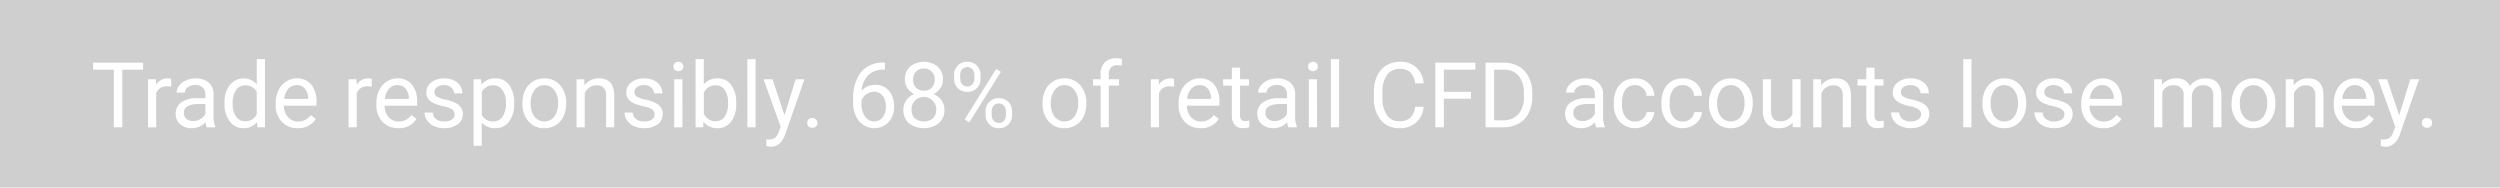 <svg id="Group_498" xmlns="http://www.w3.org/2000/svg" width="100%" height="100%" viewBox="0 0 336 25.2" preserveAspectRatio="none"><g id="Group_3971"><path id="Path_3737" d="M0,0H336V25.2H0Z" fill="rgba(0,0,0,0.19)"/></g><g id="Group_3972"><path id="Path_3738" d="M19.229,9.365H16.437v7.744H15.3V9.365H12.511V8.422h6.718Zm3.782,2.279a3.312,3.312,0,0,0-.543-.042,1.454,1.454,0,0,0-1.474.925v4.582h-1.1V10.654h1.074l.018.746a1.719,1.719,0,0,1,1.539-.865,1.127,1.127,0,0,1,.489.084Zm4.767,5.465a2.321,2.321,0,0,1-.155-.68,2.463,2.463,0,0,1-1.837.8,2.3,2.3,0,0,1-1.569-.537,1.76,1.76,0,0,1-.608-1.372,1.819,1.819,0,0,1,.764-1.563,3.615,3.615,0,0,1,2.16-.561H27.6v-.507a1.229,1.229,0,0,0-.346-.919,1.383,1.383,0,0,0-1.02-.346,1.61,1.61,0,0,0-.99.3.879.879,0,0,0-.4.722h-1.11a1.519,1.519,0,0,1,.34-.931,2.358,2.358,0,0,1,.931-.716,3.151,3.151,0,0,1,1.295-.262,2.543,2.543,0,0,1,1.748.561,2,2,0,0,1,.656,1.533V15.6a3.633,3.633,0,0,0,.227,1.414v.1Zm-1.831-.841A1.94,1.94,0,0,0,26.931,16a1.624,1.624,0,0,0,.674-.7V13.977H26.74q-2.028,0-2.028,1.187a1,1,0,0,0,.346.811A1.33,1.33,0,0,0,25.946,16.268Zm4.224-2.44a3.768,3.768,0,0,1,.7-2.386,2.393,2.393,0,0,1,3.639-.131V7.945h1.1v9.164H34.6l-.054-.692a2.247,2.247,0,0,1-1.843.811,2.213,2.213,0,0,1-1.832-.919,3.836,3.836,0,0,1-.7-2.4Zm1.1.125a2.863,2.863,0,0,0,.453,1.718,1.466,1.466,0,0,0,1.253.62,1.61,1.61,0,0,0,1.533-.943V12.384a1.623,1.623,0,0,0-1.521-.913,1.473,1.473,0,0,0-1.265.626A3.152,3.152,0,0,0,31.274,13.953Zm8.74,3.275a2.826,2.826,0,0,1-2.136-.859,3.211,3.211,0,0,1-.823-2.309v-.2a3.881,3.881,0,0,1,.364-1.712,2.866,2.866,0,0,1,1.026-1.181,2.581,2.581,0,0,1,1.432-.43,2.418,2.418,0,0,1,1.957.829,3.59,3.59,0,0,1,.7,2.374V14.2H38.159a2.315,2.315,0,0,0,.555,1.545,1.767,1.767,0,0,0,1.36.585,1.922,1.922,0,0,0,.99-.239,2.489,2.489,0,0,0,.71-.632l.674.525A2.711,2.711,0,0,1,40.014,17.228Zm-.137-5.787a1.468,1.468,0,0,0-1.122.489,2.348,2.348,0,0,0-.561,1.36h3.233v-.083a2.088,2.088,0,0,0-.453-1.3A1.382,1.382,0,0,0,39.877,11.441Zm10.088.2a3.313,3.313,0,0,0-.543-.042,1.454,1.454,0,0,0-1.474.925v4.582h-1.1V10.654h1.074l.018.746a1.719,1.719,0,0,1,1.539-.865,1.127,1.127,0,0,1,.489.084Zm3.58,5.584a2.826,2.826,0,0,1-2.136-.859,3.21,3.21,0,0,1-.823-2.309v-.2a3.881,3.881,0,0,1,.364-1.712,2.866,2.866,0,0,1,1.026-1.181,2.581,2.581,0,0,1,1.432-.43,2.418,2.418,0,0,1,1.957.829,3.59,3.59,0,0,1,.7,2.374V14.2H51.689a2.315,2.315,0,0,0,.555,1.545,1.767,1.767,0,0,0,1.36.585,1.922,1.922,0,0,0,.99-.239,2.487,2.487,0,0,0,.71-.632l.674.525A2.711,2.711,0,0,1,53.545,17.228Zm-.137-5.787a1.468,1.468,0,0,0-1.122.489,2.348,2.348,0,0,0-.561,1.36h3.234v-.083a2.088,2.088,0,0,0-.453-1.3A1.382,1.382,0,0,0,53.407,11.441ZM61.1,15.4a.8.8,0,0,0-.34-.692,3.172,3.172,0,0,0-1.175-.43,5.617,5.617,0,0,1-1.33-.43,1.922,1.922,0,0,1-.728-.6,1.44,1.44,0,0,1-.233-.823,1.677,1.677,0,0,1,.668-1.342,2.634,2.634,0,0,1,1.718-.549,2.686,2.686,0,0,1,1.778.567,1.8,1.8,0,0,1,.686,1.45h-1.11a.994.994,0,0,0-.388-.781,1.43,1.43,0,0,0-.967-.328,1.509,1.509,0,0,0-.943.262.826.826,0,0,0-.34.686.669.669,0,0,0,.316.6,3.888,3.888,0,0,0,1.139.388,5.951,5.951,0,0,1,1.342.441,1.917,1.917,0,0,1,.758.621,1.491,1.491,0,0,1,.251.877,1.66,1.66,0,0,1-.692,1.39,2.914,2.914,0,0,1-1.8.519,3.251,3.251,0,0,1-1.372-.274,2.262,2.262,0,0,1-.937-.764,1.873,1.873,0,0,1-.334-1.068h1.1a1.156,1.156,0,0,0,.442.883,1.749,1.749,0,0,0,1.1.322,1.782,1.782,0,0,0,1-.25A.785.785,0,0,0,61.1,15.4ZM69.1,13.953a3.865,3.865,0,0,1-.674,2.374,2.161,2.161,0,0,1-1.826.9,2.367,2.367,0,0,1-1.849-.746v3.108h-1.1V10.654h1.008l.054.716a2.273,2.273,0,0,1,1.873-.835,2.193,2.193,0,0,1,1.838.877,3.9,3.9,0,0,1,.68,2.44Zm-1.1-.125a2.852,2.852,0,0,0-.465-1.724,1.5,1.5,0,0,0-1.277-.632,1.622,1.622,0,0,0-1.5.889v3.084a1.626,1.626,0,0,0,1.515.883,1.486,1.486,0,0,0,1.259-.626A3.112,3.112,0,0,0,67.994,13.828Zm2.219-.006a3.838,3.838,0,0,1,.37-1.706,2.808,2.808,0,0,1,1.038-1.169,2.841,2.841,0,0,1,1.521-.412,2.713,2.713,0,0,1,2.13.913,3.5,3.5,0,0,1,.817,2.428v.078a3.839,3.839,0,0,1-.364,1.694,2.719,2.719,0,0,1-1.032,1.163,2.844,2.844,0,0,1-1.539.418,2.725,2.725,0,0,1-2.13-.913,3.5,3.5,0,0,1-.811-2.416Zm1.11.131a2.773,2.773,0,0,0,.5,1.724,1.694,1.694,0,0,0,2.673-.006,3.034,3.034,0,0,0,.5-1.849,2.733,2.733,0,0,0-.507-1.718,1.671,1.671,0,0,0-2.655-.012A3,3,0,0,0,71.323,13.953Zm7.195-3.3.036.811a2.352,2.352,0,0,1,1.933-.931q2.046,0,2.064,2.309v4.266h-1.1V12.837a1.477,1.477,0,0,0-.322-1.032,1.269,1.269,0,0,0-.972-.334,1.593,1.593,0,0,0-.943.286,1.945,1.945,0,0,0-.632.752v4.6h-1.1V10.654ZM87.974,15.4a.8.8,0,0,0-.34-.692,3.171,3.171,0,0,0-1.175-.43,5.619,5.619,0,0,1-1.33-.43,1.923,1.923,0,0,1-.728-.6,1.441,1.441,0,0,1-.233-.823,1.677,1.677,0,0,1,.668-1.342,2.633,2.633,0,0,1,1.718-.549,2.685,2.685,0,0,1,1.778.567,1.8,1.8,0,0,1,.686,1.45h-1.11a.993.993,0,0,0-.388-.781,1.43,1.43,0,0,0-.966-.328,1.509,1.509,0,0,0-.943.262.826.826,0,0,0-.34.686.67.67,0,0,0,.316.6,3.886,3.886,0,0,0,1.139.388,5.95,5.95,0,0,1,1.342.441,1.917,1.917,0,0,1,.758.621,1.491,1.491,0,0,1,.251.877,1.66,1.66,0,0,1-.692,1.39,2.914,2.914,0,0,1-1.8.519,3.251,3.251,0,0,1-1.372-.274,2.262,2.262,0,0,1-.937-.764,1.872,1.872,0,0,1-.334-1.068h1.1a1.156,1.156,0,0,0,.441.883,1.749,1.749,0,0,0,1.1.322,1.781,1.781,0,0,0,1-.25A.785.785,0,0,0,87.974,15.4Zm3.741,1.712h-1.1V10.654h1.1ZM90.521,8.941a.666.666,0,0,1,.161-.453.739.739,0,0,1,.978,0,.652.652,0,0,1,.167.453.63.63,0,0,1-.167.447.758.758,0,0,1-.978,0A.644.644,0,0,1,90.521,8.941Zm8.43,5.011a3.851,3.851,0,0,1-.68,2.38,2.176,2.176,0,0,1-1.826.895,2.25,2.25,0,0,1-1.891-.865l-.054.746H93.486V7.945h1.1v3.418a2.237,2.237,0,0,1,1.843-.829,2.178,2.178,0,0,1,1.843.889,3.941,3.941,0,0,1,.674,2.434Zm-1.1-.125a2.982,2.982,0,0,0-.435-1.742,1.442,1.442,0,0,0-1.253-.615,1.62,1.62,0,0,0-1.569,1.014v2.792a1.665,1.665,0,0,0,1.581,1.014,1.434,1.434,0,0,0,1.235-.615A3.171,3.171,0,0,0,97.847,13.828Zm3.7,3.281h-1.1V7.945h1.1Zm3.884-1.617,1.5-4.838h1.181l-2.6,7.451q-.6,1.611-1.915,1.611L103.4,19.7l-.412-.078v-.895l.3.024a1.453,1.453,0,0,0,.871-.227,1.627,1.627,0,0,0,.519-.829l.245-.656-2.3-6.384h1.205Zm3.055,1.038a.7.7,0,0,1,.167-.477.785.785,0,0,1,1.026,0,.672.672,0,0,1,.179.477.636.636,0,0,1-.179.459.8.8,0,0,1-1.026,0A.657.657,0,0,1,108.485,16.53Zm10.446-8.114v.937h-.2a2.905,2.905,0,0,0-2.052.764,3.175,3.175,0,0,0-.883,2.082,2.355,2.355,0,0,1,1.873-.788,2.245,2.245,0,0,1,1.808.8,3.077,3.077,0,0,1,.68,2.064,3.067,3.067,0,0,1-.734,2.148,2.694,2.694,0,0,1-3.979-.149,3.807,3.807,0,0,1-.776-2.47V13.38a5.712,5.712,0,0,1,1.021-3.663,3.762,3.762,0,0,1,3.048-1.3Zm-1.45,3.914a1.854,1.854,0,0,0-1.706,1.193v.406a2.85,2.85,0,0,0,.483,1.73,1.448,1.448,0,0,0,1.2.656,1.4,1.4,0,0,0,1.17-.549,2.268,2.268,0,0,0,.429-1.438,2.257,2.257,0,0,0-.435-1.444A1.376,1.376,0,0,0,117.481,12.33Zm9.247-1.641a2,2,0,0,1-.346,1.157,2.31,2.31,0,0,1-.924.793,2.476,2.476,0,0,1,1.074.853,2.139,2.139,0,0,1,.4,1.271,2.266,2.266,0,0,1-.763,1.8,3.341,3.341,0,0,1-4.009,0,2.291,2.291,0,0,1-.752-1.8,2.22,2.22,0,0,1,.382-1.271,2.409,2.409,0,0,1,1.068-.859,2.271,2.271,0,0,1-.913-.793,2.044,2.044,0,0,1-.334-1.152,2.243,2.243,0,0,1,.7-1.742,2.984,2.984,0,0,1,3.7,0A2.234,2.234,0,0,1,126.728,10.689Zm-.9,4.051a1.6,1.6,0,0,0-.466-1.187,1.647,1.647,0,0,0-2.851,1.187,1.549,1.549,0,0,0,.435,1.163,1.969,1.969,0,0,0,2.44,0A1.55,1.55,0,0,0,125.828,14.74Zm-1.659-5.53a1.43,1.43,0,0,0-1.056.406,1.477,1.477,0,0,0-.4,1.092,1.491,1.491,0,0,0,.394,1.074,1.425,1.425,0,0,0,1.062.406,1.4,1.4,0,0,0,1.056-.406,1.479,1.479,0,0,0,.4-1.074,1.475,1.475,0,0,0-.412-1.08A1.4,1.4,0,0,0,124.169,9.21Zm4.057.883a1.769,1.769,0,0,1,.495-1.289A1.727,1.727,0,0,1,130,8.3a1.689,1.689,0,0,1,1.282.513,1.808,1.808,0,0,1,.5,1.319v.424a1.745,1.745,0,0,1-.5,1.289,1.711,1.711,0,0,1-1.264.5,1.762,1.762,0,0,1-1.283-.5,1.787,1.787,0,0,1-.507-1.33Zm.823.459a1.136,1.136,0,0,0,.263.77.89.89,0,0,0,.7.3.861.861,0,0,0,.68-.292,1.153,1.153,0,0,0,.262-.8v-.436a1.153,1.153,0,0,0-.256-.77.953.953,0,0,0-1.4,0,1.189,1.189,0,0,0-.257.793Zm3.407,4.427a1.748,1.748,0,0,1,.5-1.283,1.883,1.883,0,0,1,2.565-.006,1.8,1.8,0,0,1,.5,1.33v.424a1.757,1.757,0,0,1-.5,1.289,1.71,1.71,0,0,1-1.271.5,1.759,1.759,0,0,1-1.282-.5,1.787,1.787,0,0,1-.507-1.33Zm.823.465a1.144,1.144,0,0,0,.262.776.891.891,0,0,0,.7.3.868.868,0,0,0,.687-.292,1.193,1.193,0,0,0,.256-.805v-.441a1.122,1.122,0,0,0-.262-.77.867.867,0,0,0-.692-.3.89.89,0,0,0-.693.3,1.144,1.144,0,0,0-.262.793Zm-3.013,1.008-.626-.394,4.242-6.789.626.394Zm9.856-2.631a3.833,3.833,0,0,1,.37-1.706,2.8,2.8,0,0,1,1.038-1.169,2.838,2.838,0,0,1,1.521-.412,2.714,2.714,0,0,1,2.13.913A3.5,3.5,0,0,1,146,13.875v.078a3.833,3.833,0,0,1-.364,1.694A2.71,2.71,0,0,1,144.6,16.81a2.841,2.841,0,0,1-1.539.418,2.725,2.725,0,0,1-2.13-.913,3.5,3.5,0,0,1-.811-2.416Zm1.11.131a2.774,2.774,0,0,0,.5,1.724,1.693,1.693,0,0,0,2.672-.006,3.028,3.028,0,0,0,.5-1.849,2.727,2.727,0,0,0-.508-1.718,1.67,1.67,0,0,0-2.654-.012A3,3,0,0,0,141.232,13.953Zm6.693,3.156v-5.6H146.9v-.853h1.02V9.991a2.2,2.2,0,0,1,.555-1.6,2.1,2.1,0,0,1,1.569-.567,2.9,2.9,0,0,1,.758.1l-.06.895a3.171,3.171,0,0,0-.6-.054,1.075,1.075,0,0,0-.83.316,1.256,1.256,0,0,0-.292.895v.68h1.378v.853h-1.378v5.6Zm9.856-5.465a3.312,3.312,0,0,0-.543-.042,1.455,1.455,0,0,0-1.474.925v4.582h-1.1V10.654h1.074l.018.746a1.717,1.717,0,0,1,1.539-.865,1.124,1.124,0,0,1,.489.084Zm3.58,5.584a2.826,2.826,0,0,1-2.136-.859,3.21,3.21,0,0,1-.824-2.309v-.2a3.89,3.89,0,0,1,.364-1.712,2.872,2.872,0,0,1,1.026-1.181,2.583,2.583,0,0,1,1.432-.43,2.418,2.418,0,0,1,1.957.829,3.592,3.592,0,0,1,.7,2.374V14.2h-4.373a2.315,2.315,0,0,0,.555,1.545,1.766,1.766,0,0,0,1.36.585,1.925,1.925,0,0,0,.991-.239,2.48,2.48,0,0,0,.709-.632l.675.525A2.711,2.711,0,0,1,161.361,17.228Zm-.138-5.787a1.467,1.467,0,0,0-1.121.489,2.339,2.339,0,0,0-.561,1.36h3.233v-.083a2.086,2.086,0,0,0-.453-1.3A1.381,1.381,0,0,0,161.223,11.441Zm5.435-2.351v1.563h1.205v.853h-1.205v4a.91.91,0,0,0,.161.585.686.686,0,0,0,.549.191,2.68,2.68,0,0,0,.525-.072v.895a3.2,3.2,0,0,1-.847.119,1.376,1.376,0,0,1-1.116-.448,1.925,1.925,0,0,1-.375-1.271v-4h-1.176v-.853h1.176V9.091Zm6.485,8.018a2.348,2.348,0,0,1-.155-.68,2.463,2.463,0,0,1-1.837.8,2.3,2.3,0,0,1-1.569-.537,1.759,1.759,0,0,1-.609-1.372,1.82,1.82,0,0,1,.764-1.563A3.614,3.614,0,0,1,171.9,13.2h1.074v-.507a1.228,1.228,0,0,0-.346-.919,1.384,1.384,0,0,0-1.02-.346,1.607,1.607,0,0,0-.99.3.878.878,0,0,0-.4.722H169.1a1.523,1.523,0,0,1,.34-.931,2.36,2.36,0,0,1,.931-.716,3.152,3.152,0,0,1,1.295-.262,2.545,2.545,0,0,1,1.748.561,2,2,0,0,1,.656,1.533V15.6a3.616,3.616,0,0,0,.227,1.414v.1Zm-1.831-.841A1.938,1.938,0,0,0,172.3,16a1.624,1.624,0,0,0,.674-.7V13.977H172.1q-2.028,0-2.028,1.187a1,1,0,0,0,.346.811A1.329,1.329,0,0,0,171.312,16.268Zm5.691.841h-1.1V10.654H177ZM175.81,8.941a.668.668,0,0,1,.161-.453.739.739,0,0,1,.978,0,.649.649,0,0,1,.167.453.628.628,0,0,1-.167.447.758.758,0,0,1-.978,0A.646.646,0,0,1,175.81,8.941Zm4.164,8.167h-1.1V7.945h1.1Zm11.365-2.756a3.2,3.2,0,0,1-1.02,2.13,3.33,3.33,0,0,1-2.273.746,3.071,3.071,0,0,1-2.47-1.1,4.453,4.453,0,0,1-.925-2.953v-.835a4.984,4.984,0,0,1,.43-2.13A3.228,3.228,0,0,1,186.31,8.8a3.4,3.4,0,0,1,1.837-.5,3.133,3.133,0,0,1,2.22.776,3.219,3.219,0,0,1,.972,2.136h-1.151a2.473,2.473,0,0,0-.651-1.5,1.95,1.95,0,0,0-1.39-.465,2.059,2.059,0,0,0-1.724.811,3.74,3.74,0,0,0-.62,2.309v.841a3.832,3.832,0,0,0,.59,2.249,1.91,1.91,0,0,0,1.653.835,2.2,2.2,0,0,0,1.462-.43,2.409,2.409,0,0,0,.68-1.509Zm6.36-1.08h-3.645v3.836h-1.146V8.422h5.381v.943h-4.235v2.971H197.7Zm1.963,3.836V8.422h2.452a3.945,3.945,0,0,1,2,.5,3.375,3.375,0,0,1,1.343,1.426,4.619,4.619,0,0,1,.483,2.124v.555a4.623,4.623,0,0,1-.478,2.154,3.31,3.31,0,0,1-1.354,1.42,4.18,4.18,0,0,1-2.046.507Zm1.145-7.744v6.807h1.2a2.613,2.613,0,0,0,2.058-.823A3.387,3.387,0,0,0,204.81,13V12.5a3.428,3.428,0,0,0-.7-2.3,2.46,2.46,0,0,0-1.969-.835Zm13.716,7.744a2.283,2.283,0,0,1-.155-.68,2.464,2.464,0,0,1-1.838.8,2.3,2.3,0,0,1-1.569-.537,1.758,1.758,0,0,1-.608-1.372,1.819,1.819,0,0,1,.763-1.563,3.615,3.615,0,0,1,2.16-.561h1.074v-.507a1.232,1.232,0,0,0-.346-.919,1.384,1.384,0,0,0-1.02-.346,1.612,1.612,0,0,0-.991.3.881.881,0,0,0-.4.722h-1.109a1.517,1.517,0,0,1,.34-.931,2.36,2.36,0,0,1,.931-.716,3.147,3.147,0,0,1,1.294-.262,2.542,2.542,0,0,1,1.748.561,2,2,0,0,1,.656,1.533V15.6a3.635,3.635,0,0,0,.227,1.414v.1Zm-1.832-.841a1.944,1.944,0,0,0,.985-.268,1.624,1.624,0,0,0,.674-.7V13.977h-.865q-2.029,0-2.029,1.187a1.007,1.007,0,0,0,.346.811A1.331,1.331,0,0,0,212.691,16.268Zm7.082.06a1.59,1.59,0,0,0,1.032-.358,1.261,1.261,0,0,0,.489-.895h1.044a2,2,0,0,1-.382,1.056,2.509,2.509,0,0,1-.942.8,2.872,2.872,0,0,1-3.341-.579,3.526,3.526,0,0,1-.776-2.41v-.185a3.9,3.9,0,0,1,.346-1.676,2.643,2.643,0,0,1,.991-1.14,2.834,2.834,0,0,1,1.533-.406,2.576,2.576,0,0,1,1.8.65,2.317,2.317,0,0,1,.77,1.688h-1.044a1.507,1.507,0,0,0-.477-1.026,1.461,1.461,0,0,0-1.05-.406,1.55,1.55,0,0,0-1.307.608A2.845,2.845,0,0,0,218,13.8v.209a2.789,2.789,0,0,0,.459,1.718A1.552,1.552,0,0,0,219.773,16.327Zm6.4,0a1.589,1.589,0,0,0,1.032-.358,1.254,1.254,0,0,0,.489-.895h1.045a2.008,2.008,0,0,1-.382,1.056,2.512,2.512,0,0,1-.943.8,2.872,2.872,0,0,1-3.341-.579,3.525,3.525,0,0,1-.775-2.41v-.185a3.881,3.881,0,0,1,.346-1.676,2.634,2.634,0,0,1,.99-1.14,2.837,2.837,0,0,1,1.533-.406,2.578,2.578,0,0,1,1.8.65,2.321,2.321,0,0,1,.77,1.688h-1.045a1.5,1.5,0,0,0-.477-1.026,1.458,1.458,0,0,0-1.05-.406,1.548,1.548,0,0,0-1.306.608,2.839,2.839,0,0,0-.46,1.748v.209a2.782,2.782,0,0,0,.46,1.718A1.551,1.551,0,0,0,226.168,16.327Zm3.514-2.506a3.833,3.833,0,0,1,.37-1.706,2.814,2.814,0,0,1,1.038-1.169,2.843,2.843,0,0,1,1.521-.412,2.714,2.714,0,0,1,2.13.913,3.5,3.5,0,0,1,.818,2.428v.078a3.847,3.847,0,0,1-.364,1.694,2.723,2.723,0,0,1-1.032,1.163,2.846,2.846,0,0,1-1.54.418,2.725,2.725,0,0,1-2.13-.913,3.506,3.506,0,0,1-.811-2.416Zm1.11.131a2.774,2.774,0,0,0,.495,1.724,1.694,1.694,0,0,0,2.673-.006,3.035,3.035,0,0,0,.495-1.849,2.733,2.733,0,0,0-.507-1.718,1.671,1.671,0,0,0-2.655-.012A3,3,0,0,0,230.792,13.953Zm10.136,2.518a2.345,2.345,0,0,1-1.891.758,2.022,2.022,0,0,1-1.575-.6,2.617,2.617,0,0,1-.543-1.778v-4.2h1.1v4.17q0,1.468,1.194,1.468a1.651,1.651,0,0,0,1.682-.943v-4.7H242v6.455h-1.05Zm3.8-5.817.036.811a2.352,2.352,0,0,1,1.933-.931q2.046,0,2.064,2.309v4.266h-1.1V12.837a1.476,1.476,0,0,0-.322-1.032,1.268,1.268,0,0,0-.972-.334,1.6,1.6,0,0,0-.943.286,1.947,1.947,0,0,0-.632.752v4.6h-1.1V10.654Zm7.2-1.563v1.563h1.205v.853h-1.205v4a.91.91,0,0,0,.161.585.684.684,0,0,0,.549.191,2.68,2.68,0,0,0,.525-.072v.895a3.2,3.2,0,0,1-.847.119,1.376,1.376,0,0,1-1.116-.448,1.925,1.925,0,0,1-.376-1.271v-4h-1.175v-.853h1.175V9.091Zm6.258,6.306a.8.8,0,0,0-.34-.692,3.17,3.17,0,0,0-1.175-.43,5.61,5.61,0,0,1-1.33-.43,1.916,1.916,0,0,1-.728-.6,1.441,1.441,0,0,1-.233-.823,1.678,1.678,0,0,1,.668-1.342,2.634,2.634,0,0,1,1.718-.549,2.685,2.685,0,0,1,1.778.567,1.8,1.8,0,0,1,.686,1.45h-1.109a1,1,0,0,0-.388-.781,1.432,1.432,0,0,0-.967-.328,1.507,1.507,0,0,0-.942.262.825.825,0,0,0-.34.686.669.669,0,0,0,.316.6,3.894,3.894,0,0,0,1.139.388,5.954,5.954,0,0,1,1.343.441,1.915,1.915,0,0,1,.757.621,1.492,1.492,0,0,1,.251.877,1.661,1.661,0,0,1-.692,1.39,2.914,2.914,0,0,1-1.8.519,3.252,3.252,0,0,1-1.372-.274,2.263,2.263,0,0,1-.937-.764,1.878,1.878,0,0,1-.334-1.068h1.1a1.157,1.157,0,0,0,.441.883,1.751,1.751,0,0,0,1.1.322,1.779,1.779,0,0,0,1-.25A.784.784,0,0,0,258.181,15.4Zm6.772,1.712h-1.1V7.945h1.1Zm1.479-3.287a3.833,3.833,0,0,1,.37-1.706,2.814,2.814,0,0,1,1.038-1.169,2.843,2.843,0,0,1,1.521-.412,2.714,2.714,0,0,1,2.13.913,3.5,3.5,0,0,1,.818,2.428v.078a3.847,3.847,0,0,1-.364,1.694,2.723,2.723,0,0,1-1.032,1.163,2.846,2.846,0,0,1-1.54.418,2.725,2.725,0,0,1-2.13-.913,3.506,3.506,0,0,1-.811-2.416Zm1.11.131a2.774,2.774,0,0,0,.495,1.724,1.694,1.694,0,0,0,2.673-.006,3.034,3.034,0,0,0,.495-1.849A2.733,2.733,0,0,0,270.7,12.1a1.671,1.671,0,0,0-2.655-.012A3,3,0,0,0,267.542,13.953Zm9.909,1.444a.8.8,0,0,0-.34-.692,3.17,3.17,0,0,0-1.175-.43,5.635,5.635,0,0,1-1.331-.43,1.92,1.92,0,0,1-.727-.6,1.434,1.434,0,0,1-.233-.823,1.678,1.678,0,0,1,.668-1.342,2.634,2.634,0,0,1,1.718-.549,2.685,2.685,0,0,1,1.778.567,1.8,1.8,0,0,1,.686,1.45h-1.109a1,1,0,0,0-.388-.781,1.432,1.432,0,0,0-.967-.328,1.507,1.507,0,0,0-.942.262.825.825,0,0,0-.34.686.669.669,0,0,0,.316.6,3.883,3.883,0,0,0,1.139.388,5.954,5.954,0,0,1,1.343.441,1.914,1.914,0,0,1,.757.621,1.491,1.491,0,0,1,.251.877,1.661,1.661,0,0,1-.692,1.39,2.916,2.916,0,0,1-1.8.519,3.251,3.251,0,0,1-1.372-.274,2.263,2.263,0,0,1-.937-.764,1.878,1.878,0,0,1-.334-1.068h1.1a1.157,1.157,0,0,0,.441.883,1.752,1.752,0,0,0,1.1.322,1.779,1.779,0,0,0,1-.25A.784.784,0,0,0,277.451,15.4Zm5.22,1.832a2.822,2.822,0,0,1-2.135-.859,3.21,3.21,0,0,1-.824-2.309v-.2a3.89,3.89,0,0,1,.364-1.712,2.872,2.872,0,0,1,1.026-1.181,2.583,2.583,0,0,1,1.432-.43,2.418,2.418,0,0,1,1.957.829,3.592,3.592,0,0,1,.7,2.374V14.2h-4.373a2.315,2.315,0,0,0,.555,1.545,1.766,1.766,0,0,0,1.36.585,1.919,1.919,0,0,0,.99-.239,2.484,2.484,0,0,0,.71-.632l.674.525A2.71,2.71,0,0,1,282.671,17.228Zm-.137-5.787a1.47,1.47,0,0,0-1.122.489,2.345,2.345,0,0,0-.56,1.36h3.233v-.083a2.092,2.092,0,0,0-.453-1.3A1.384,1.384,0,0,0,282.534,11.441Zm8.006-.788.03.716a2.384,2.384,0,0,1,1.915-.835,1.846,1.846,0,0,1,1.844,1.038,2.446,2.446,0,0,1,.835-.752,2.494,2.494,0,0,1,1.223-.286q2.124,0,2.16,2.249v4.325h-1.1v-4.26a1.47,1.47,0,0,0-.316-1.032,1.386,1.386,0,0,0-1.062-.346,1.455,1.455,0,0,0-1.02.37,1.476,1.476,0,0,0-.472.984v4.284h-1.109v-4.23a1.232,1.232,0,0,0-1.378-1.408,1.477,1.477,0,0,0-1.486.925v4.713h-1.1V10.654Zm9.385,3.168a3.833,3.833,0,0,1,.37-1.706,2.8,2.8,0,0,1,1.038-1.169,2.838,2.838,0,0,1,1.521-.412,2.714,2.714,0,0,1,2.13.913,3.5,3.5,0,0,1,.817,2.428v.078a3.833,3.833,0,0,1-.364,1.694A2.71,2.71,0,0,1,304.4,16.81a2.841,2.841,0,0,1-1.539.418,2.725,2.725,0,0,1-2.13-.913,3.5,3.5,0,0,1-.811-2.416Zm1.109.131a2.768,2.768,0,0,0,.5,1.724,1.693,1.693,0,0,0,2.672-.006,3.034,3.034,0,0,0,.495-1.849,2.733,2.733,0,0,0-.507-1.718,1.671,1.671,0,0,0-2.655-.012A3,3,0,0,0,301.034,13.953Zm7.2-3.3.036.811a2.353,2.353,0,0,1,1.933-.931q2.046,0,2.064,2.309v4.266h-1.1V12.837a1.476,1.476,0,0,0-.323-1.032,1.267,1.267,0,0,0-.972-.334,1.6,1.6,0,0,0-.943.286,1.947,1.947,0,0,0-.632.752v4.6h-1.1V10.654Zm8.376,6.574a2.822,2.822,0,0,1-2.135-.859,3.21,3.21,0,0,1-.824-2.309v-.2a3.89,3.89,0,0,1,.364-1.712,2.872,2.872,0,0,1,1.026-1.181,2.583,2.583,0,0,1,1.432-.43,2.418,2.418,0,0,1,1.957.829,3.592,3.592,0,0,1,.7,2.374V14.2H314.75a2.315,2.315,0,0,0,.555,1.545,1.766,1.766,0,0,0,1.36.585,1.919,1.919,0,0,0,.99-.239,2.484,2.484,0,0,0,.71-.632l.674.525A2.709,2.709,0,0,1,316.605,17.228Zm-.137-5.787a1.467,1.467,0,0,0-1.121.489,2.339,2.339,0,0,0-.561,1.36h3.233v-.083a2.092,2.092,0,0,0-.453-1.3A1.382,1.382,0,0,0,316.468,11.441Zm5.966,4.051,1.5-4.838h1.181l-2.6,7.451q-.6,1.611-1.915,1.611L320.4,19.7l-.412-.078v-.895l.3.024a1.453,1.453,0,0,0,.871-.227,1.627,1.627,0,0,0,.519-.829l.245-.656-2.3-6.384h1.2Zm3.055,1.038a.7.7,0,0,1,.167-.477.785.785,0,0,1,1.026,0,.672.672,0,0,1,.179.477.636.636,0,0,1-.179.459.8.8,0,0,1-1.026,0A.657.657,0,0,1,325.489,16.53Z" fill="#fff" data-color-group="0"/></g></svg>